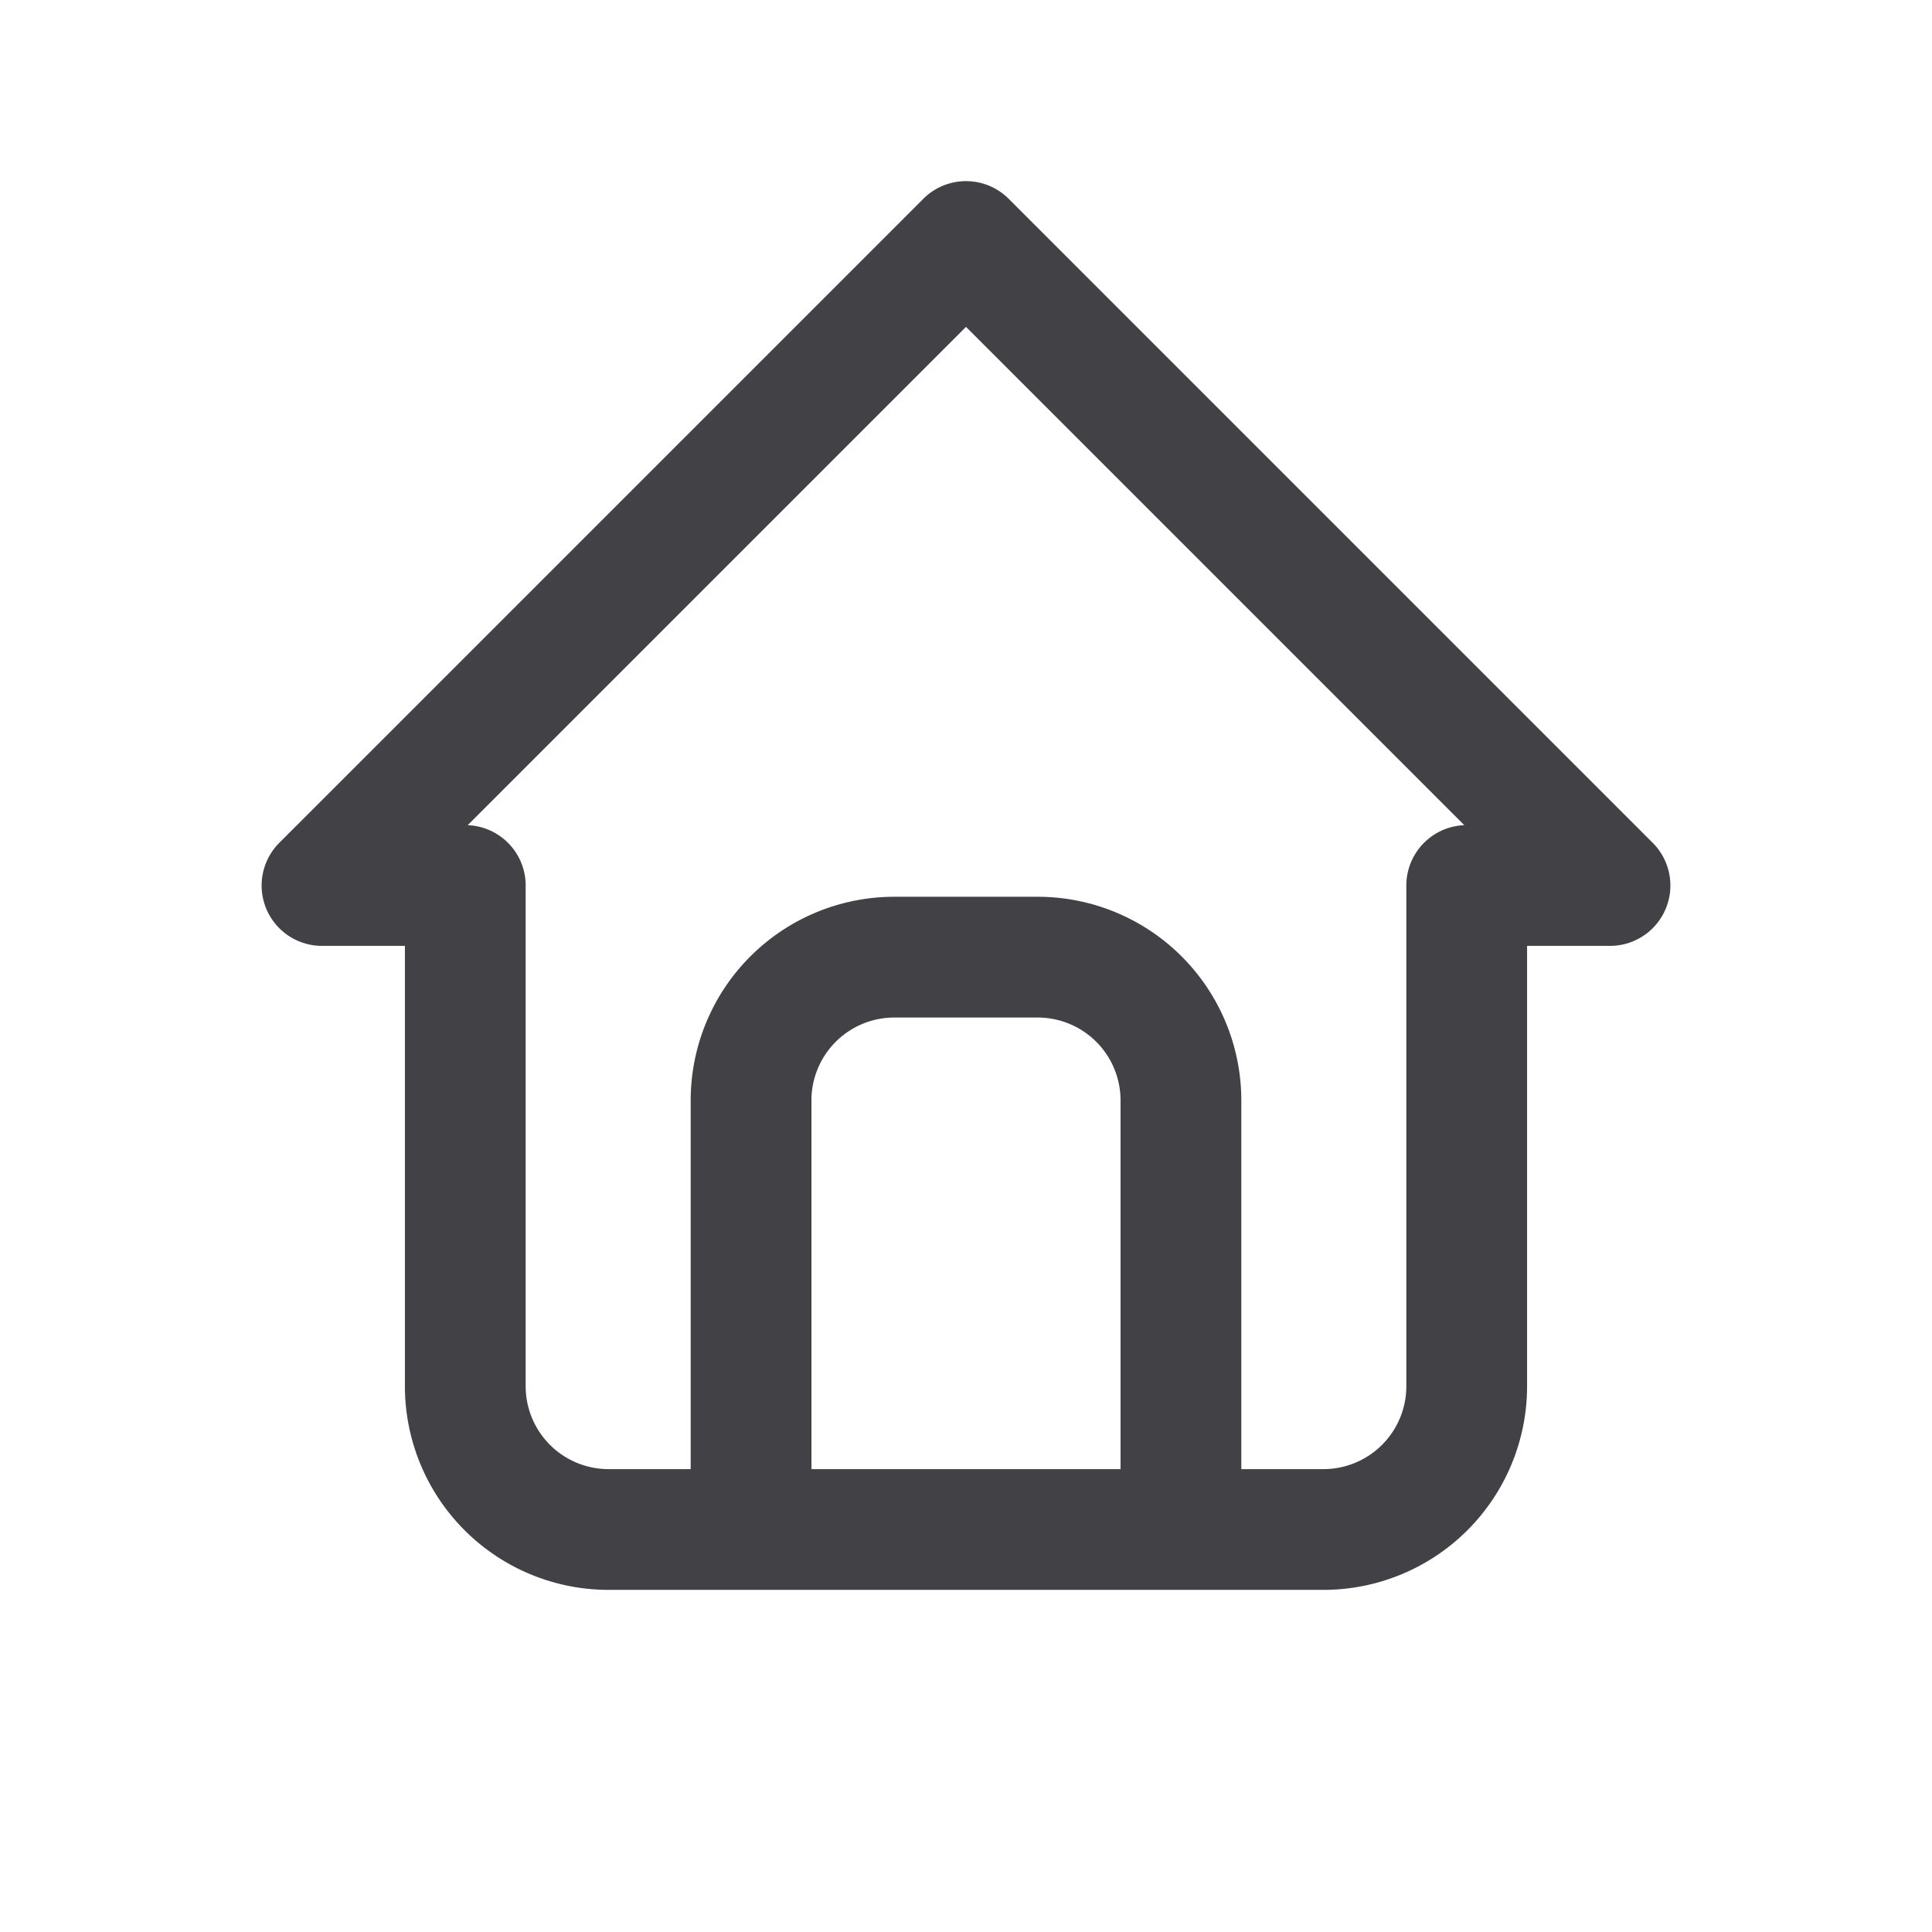 <svg width="24" height="24" fill="none" xmlns="http://www.w3.org/2000/svg"><path d="M9.33 19v-5.33a1.78 1.78 0 0 1 1.78-1.78h1.78a1.78 1.78 0 0 1 1.78 1.78V19m-8.9-8H4l8-8 8 8h-1.78v6.22A1.78 1.78 0 0 1 16.44 19H7.56a1.78 1.78 0 0 1-1.78-1.78V11Z" stroke="#414146" stroke-width="1.5" stroke-linecap="round" stroke-linejoin="round"/></svg>
